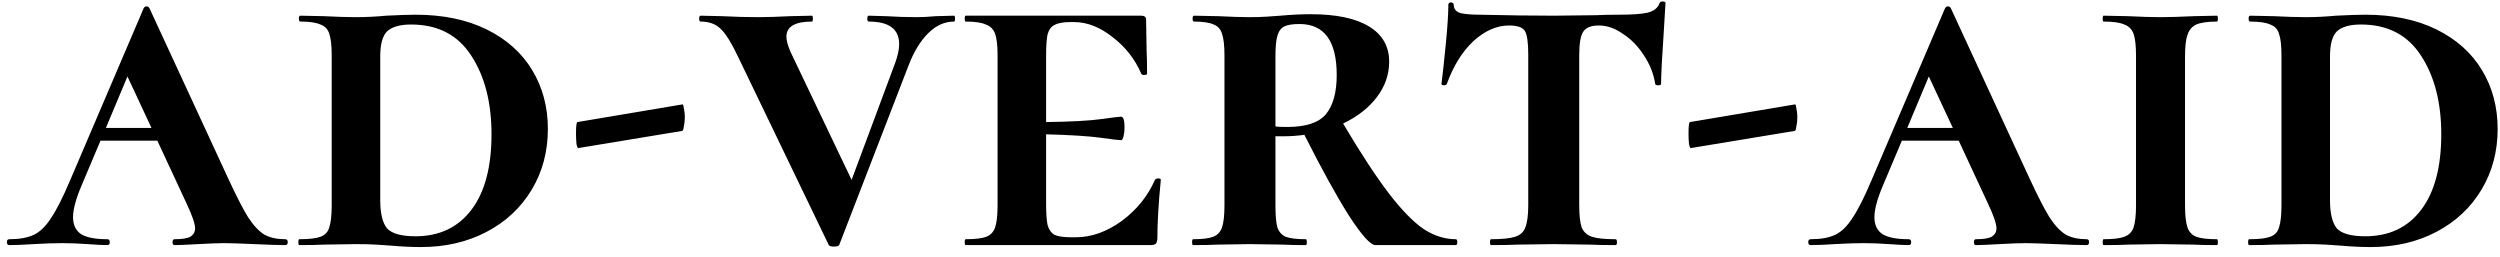 <svg width="204" height="21" viewBox="0 0 204 21" fill="none" xmlns="http://www.w3.org/2000/svg">
<path d="M23.28 19.52C23.413 19.52 23.48 19.6 23.48 19.76C23.48 19.92 23.413 20 23.28 20C22.72 20 21.88 19.973 20.76 19.92C19.587 19.867 18.76 19.84 18.28 19.84C17.827 19.84 17.12 19.867 16.16 19.92C15.253 19.973 14.613 20 14.24 20C14.133 20 14.08 19.92 14.08 19.76C14.08 19.6 14.133 19.52 14.24 19.52C14.853 19.52 15.28 19.453 15.52 19.32C15.787 19.16 15.92 18.933 15.92 18.64C15.92 18.267 15.693 17.6 15.24 16.64L12.84 11.48H8.2L6.68 15.08C6.2 16.2 5.96 17.08 5.96 17.72C5.96 18.36 6.187 18.827 6.64 19.12C7.093 19.387 7.8 19.52 8.76 19.52C8.893 19.52 8.96 19.6 8.96 19.76C8.96 19.92 8.893 20 8.76 20C8.387 20 7.853 19.973 7.16 19.92C6.413 19.867 5.72 19.84 5.08 19.84C4.413 19.84 3.627 19.867 2.72 19.92C1.92 19.973 1.267 20 0.76 20C0.627 20 0.56 19.92 0.56 19.76C0.56 19.6 0.627 19.52 0.76 19.52C1.587 19.52 2.253 19.4 2.76 19.16C3.267 18.92 3.733 18.467 4.16 17.8C4.613 17.133 5.133 16.107 5.72 14.72L11.72 0.68C11.773 0.573 11.853 0.52 11.96 0.52C12.067 0.52 12.147 0.573 12.2 0.68L18.6 14.52C19.267 15.96 19.813 17.027 20.24 17.72C20.693 18.413 21.147 18.893 21.6 19.16C22.053 19.4 22.613 19.52 23.28 19.52ZM8.64 10.44H12.36L10.4 6.24L8.64 10.44ZM34.347 20.16C33.6 20.16 32.773 20.12 31.867 20.04C31.547 20.013 31.147 19.987 30.667 19.96C30.187 19.933 29.64 19.92 29.027 19.92L26.427 19.96C25.947 19.987 25.28 20 24.427 20C24.373 20 24.347 19.92 24.347 19.76C24.347 19.6 24.373 19.52 24.427 19.52C25.227 19.52 25.8 19.453 26.147 19.32C26.52 19.187 26.76 18.933 26.867 18.56C27 18.16 27.067 17.56 27.067 16.76V4.52C27.067 3.72 27 3.133 26.867 2.76C26.76 2.387 26.52 2.133 26.147 2C25.8 1.84 25.253 1.76 24.507 1.76C24.427 1.76 24.387 1.68 24.387 1.52C24.387 1.36 24.427 1.28 24.507 1.28L26.427 1.32C27.493 1.373 28.36 1.4 29.027 1.4C29.853 1.4 30.68 1.36 31.507 1.28C32.573 1.227 33.373 1.2 33.907 1.2C36.147 1.2 38.08 1.6 39.707 2.4C41.333 3.2 42.573 4.307 43.427 5.72C44.28 7.133 44.707 8.733 44.707 10.52C44.707 12.36 44.267 14.013 43.387 15.48C42.507 16.947 41.28 18.093 39.707 18.92C38.133 19.747 36.347 20.16 34.347 20.16ZM33.907 19.28C35.853 19.28 37.373 18.56 38.467 17.12C39.56 15.68 40.107 13.627 40.107 10.96C40.107 8.373 39.56 6.24 38.467 4.56C37.373 2.853 35.733 2 33.547 2C32.64 2 31.987 2.187 31.587 2.56C31.213 2.933 31.027 3.613 31.027 4.6V16.32C31.027 17.413 31.213 18.187 31.587 18.64C31.987 19.067 32.76 19.28 33.907 19.28ZM47.202 12.08C47.148 12.107 47.095 12 47.042 11.76C47.015 11.493 47.002 11.213 47.002 10.92C47.002 10.28 47.042 9.96 47.122 9.96L55.682 8.52C55.735 8.493 55.775 8.6 55.802 8.84C55.855 9.053 55.882 9.293 55.882 9.56C55.882 9.827 55.855 10.08 55.802 10.32C55.775 10.533 55.735 10.653 55.682 10.68L47.202 12.08ZM77.851 1.28C77.904 1.28 77.931 1.36 77.931 1.52C77.931 1.68 77.904 1.76 77.851 1.76C77.078 1.76 76.371 2.08 75.731 2.72C75.091 3.36 74.558 4.24 74.131 5.36L68.491 19.96C68.464 20.067 68.318 20.12 68.051 20.12C67.784 20.12 67.638 20.067 67.611 19.96L60.211 4.6C59.678 3.48 59.211 2.733 58.811 2.36C58.411 1.96 57.864 1.76 57.171 1.76C57.091 1.76 57.051 1.68 57.051 1.52C57.051 1.36 57.091 1.28 57.171 1.28L58.931 1.32C59.944 1.373 60.918 1.4 61.851 1.4C62.598 1.4 63.478 1.373 64.491 1.32L66.251 1.28C66.304 1.28 66.331 1.36 66.331 1.52C66.331 1.68 66.304 1.76 66.251 1.76C64.864 1.76 64.171 2.173 64.171 3C64.171 3.293 64.278 3.693 64.491 4.2L69.491 14.68L73.051 5.12C73.264 4.533 73.371 4.027 73.371 3.6C73.371 2.373 72.544 1.76 70.891 1.76C70.811 1.76 70.771 1.68 70.771 1.52C70.771 1.36 70.811 1.28 70.891 1.28L72.291 1.32C73.144 1.373 73.984 1.4 74.811 1.4C75.264 1.4 75.784 1.373 76.371 1.32L77.851 1.28ZM94.242 14.68C94.295 14.6 94.388 14.56 94.522 14.56C94.655 14.56 94.722 14.6 94.722 14.68C94.535 16.6 94.442 18.173 94.442 19.4C94.442 19.613 94.402 19.773 94.322 19.88C94.242 19.96 94.082 20 93.842 20H78.802C78.748 20 78.722 19.92 78.722 19.76C78.722 19.6 78.748 19.52 78.802 19.52C79.575 19.52 80.135 19.453 80.482 19.32C80.828 19.187 81.068 18.933 81.202 18.56C81.335 18.16 81.402 17.56 81.402 16.76V4.52C81.402 3.72 81.335 3.133 81.202 2.76C81.068 2.387 80.815 2.133 80.442 2C80.095 1.84 79.548 1.76 78.802 1.76C78.748 1.76 78.722 1.68 78.722 1.52C78.722 1.36 78.748 1.28 78.802 1.28H93.122C93.388 1.28 93.522 1.387 93.522 1.6L93.562 4.08C93.588 4.587 93.602 5.227 93.602 6C93.602 6.08 93.522 6.12 93.362 6.12C93.228 6.12 93.148 6.08 93.122 6C92.615 4.827 91.842 3.84 90.802 3.04C89.762 2.213 88.708 1.8 87.642 1.8H87.362C86.775 1.8 86.335 1.88 86.042 2.04C85.775 2.173 85.588 2.427 85.482 2.8C85.402 3.173 85.362 3.76 85.362 4.56V9.96C87.388 9.933 88.882 9.853 89.842 9.72C90.802 9.587 91.348 9.52 91.482 9.52C91.668 9.52 91.762 9.813 91.762 10.4C91.762 10.667 91.735 10.907 91.682 11.12C91.628 11.333 91.562 11.44 91.482 11.44C91.322 11.44 90.762 11.373 89.802 11.24C88.842 11.107 87.362 11.013 85.362 10.96V16.6C85.362 17.4 85.402 17.987 85.482 18.36C85.588 18.733 85.775 19 86.042 19.16C86.335 19.293 86.775 19.36 87.362 19.36H87.802C89.055 19.36 90.295 18.92 91.522 18.04C92.748 17.133 93.655 16.013 94.242 14.68ZM118.796 19.52C118.876 19.52 118.916 19.6 118.916 19.76C118.916 19.92 118.876 20 118.796 20H112.236C111.836 20 111.116 19.2 110.076 17.6C109.063 16 107.85 13.8 106.436 11C105.876 11.08 105.316 11.12 104.756 11.12H104.076V16.76C104.076 17.587 104.13 18.187 104.236 18.56C104.37 18.933 104.596 19.187 104.916 19.32C105.263 19.453 105.81 19.52 106.556 19.52C106.61 19.52 106.636 19.6 106.636 19.76C106.636 19.92 106.61 20 106.556 20C105.756 20 105.13 19.987 104.676 19.96L101.956 19.92L99.356 19.96C98.876 19.987 98.21 20 97.356 20C97.303 20 97.276 19.92 97.276 19.76C97.276 19.6 97.303 19.52 97.356 19.52C98.103 19.52 98.65 19.453 98.996 19.32C99.343 19.187 99.583 18.933 99.716 18.56C99.85 18.16 99.916 17.56 99.916 16.76V4.52C99.916 3.72 99.85 3.133 99.716 2.76C99.61 2.387 99.383 2.133 99.036 2C98.69 1.84 98.156 1.76 97.436 1.76C97.356 1.76 97.316 1.68 97.316 1.52C97.316 1.36 97.356 1.28 97.436 1.28L99.396 1.32C100.463 1.373 101.316 1.4 101.956 1.4C102.463 1.4 102.93 1.387 103.356 1.36C103.783 1.333 104.156 1.307 104.476 1.28C105.356 1.2 106.183 1.16 106.956 1.16C109.036 1.16 110.623 1.493 111.716 2.16C112.81 2.827 113.356 3.787 113.356 5.04C113.356 6.08 113.023 7.04 112.356 7.92C111.69 8.8 110.77 9.52 109.596 10.08C111.036 12.507 112.276 14.4 113.316 15.76C114.356 17.12 115.303 18.093 116.156 18.68C117.01 19.24 117.89 19.52 118.796 19.52ZM104.076 10.32C104.263 10.347 104.583 10.36 105.036 10.36C106.556 10.36 107.61 10.013 108.196 9.32C108.783 8.6 109.076 7.533 109.076 6.12C109.076 3.347 108.063 1.96 106.036 1.96C105.476 1.96 105.063 2.027 104.796 2.16C104.53 2.293 104.343 2.547 104.236 2.92C104.13 3.267 104.076 3.827 104.076 4.6V10.32ZM123.145 2.08C122.132 2.08 121.158 2.507 120.225 3.36C119.318 4.213 118.598 5.373 118.065 6.84C118.038 6.92 117.958 6.96 117.825 6.96C117.692 6.96 117.625 6.92 117.625 6.84C117.732 5.987 117.852 4.88 117.985 3.52C118.118 2.133 118.185 1.093 118.185 0.4C118.185 0.267 118.252 0.2 118.385 0.2C118.545 0.2 118.625 0.267 118.625 0.4C118.625 0.747 118.825 0.973 119.225 1.08C119.625 1.16 120.132 1.2 120.745 1.2C123.038 1.253 125.052 1.28 126.785 1.28L130.265 1.24C130.718 1.213 131.332 1.2 132.105 1.2C133.145 1.2 133.918 1.147 134.425 1.04C134.958 0.907 135.292 0.64 135.425 0.24C135.452 0.16 135.532 0.12 135.665 0.12C135.825 0.12 135.905 0.16 135.905 0.24L135.785 2.24C135.625 4.587 135.545 6.12 135.545 6.84C135.545 6.92 135.465 6.96 135.305 6.96C135.145 6.96 135.065 6.92 135.065 6.84C134.932 6.013 134.625 5.24 134.145 4.52C133.665 3.773 133.092 3.187 132.425 2.76C131.785 2.307 131.132 2.08 130.465 2.08C129.825 2.08 129.398 2.253 129.185 2.6C128.972 2.92 128.865 3.56 128.865 4.52V16.76C128.865 17.56 128.932 18.16 129.065 18.56C129.225 18.933 129.505 19.187 129.905 19.32C130.305 19.453 130.945 19.52 131.825 19.52C131.905 19.52 131.945 19.6 131.945 19.76C131.945 19.92 131.905 20 131.825 20C130.945 20 130.252 19.987 129.745 19.96L126.745 19.92L123.825 19.96C123.318 19.987 122.598 20 121.665 20C121.612 20 121.585 19.92 121.585 19.76C121.585 19.6 121.612 19.52 121.665 19.52C122.572 19.52 123.225 19.453 123.625 19.32C124.052 19.187 124.332 18.933 124.465 18.56C124.625 18.16 124.705 17.56 124.705 16.76V4.44C124.705 3.453 124.612 2.813 124.425 2.52C124.238 2.227 123.812 2.08 123.145 2.08ZM137.983 12.08C137.93 12.107 137.876 12 137.823 11.76C137.796 11.493 137.783 11.213 137.783 10.92C137.783 10.28 137.823 9.96 137.903 9.96L146.463 8.52C146.516 8.493 146.556 8.6 146.583 8.84C146.636 9.053 146.663 9.293 146.663 9.56C146.663 9.827 146.636 10.08 146.583 10.32C146.556 10.533 146.516 10.653 146.463 10.68L137.983 12.08ZM170.272 19.52C170.406 19.52 170.472 19.6 170.472 19.76C170.472 19.92 170.406 20 170.272 20C169.712 20 168.872 19.973 167.752 19.92C166.579 19.867 165.752 19.84 165.272 19.84C164.819 19.84 164.112 19.867 163.152 19.92C162.246 19.973 161.606 20 161.232 20C161.126 20 161.072 19.92 161.072 19.76C161.072 19.6 161.126 19.52 161.232 19.52C161.846 19.52 162.272 19.453 162.512 19.32C162.779 19.16 162.912 18.933 162.912 18.64C162.912 18.267 162.686 17.6 162.232 16.64L159.832 11.48H155.192L153.672 15.08C153.192 16.2 152.952 17.08 152.952 17.72C152.952 18.36 153.179 18.827 153.632 19.12C154.086 19.387 154.792 19.52 155.752 19.52C155.886 19.52 155.952 19.6 155.952 19.76C155.952 19.92 155.886 20 155.752 20C155.379 20 154.846 19.973 154.152 19.92C153.406 19.867 152.712 19.84 152.072 19.84C151.406 19.84 150.619 19.867 149.712 19.92C148.912 19.973 148.259 20 147.752 20C147.619 20 147.552 19.92 147.552 19.76C147.552 19.6 147.619 19.52 147.752 19.52C148.579 19.52 149.246 19.4 149.752 19.16C150.259 18.92 150.726 18.467 151.152 17.8C151.606 17.133 152.126 16.107 152.712 14.72L158.712 0.68C158.766 0.573 158.846 0.52 158.952 0.52C159.059 0.52 159.139 0.573 159.192 0.68L165.592 14.52C166.259 15.96 166.806 17.027 167.232 17.72C167.686 18.413 168.139 18.893 168.592 19.16C169.046 19.4 169.606 19.52 170.272 19.52ZM155.632 10.44H159.352L157.392 6.24L155.632 10.44ZM178.299 16.76C178.299 17.56 178.365 18.16 178.499 18.56C178.632 18.933 178.872 19.187 179.219 19.32C179.565 19.453 180.125 19.52 180.899 19.52C180.952 19.52 180.979 19.6 180.979 19.76C180.979 19.92 180.952 20 180.899 20C180.072 20 179.432 19.987 178.979 19.96L176.259 19.92L173.659 19.96C173.179 19.987 172.512 20 171.659 20C171.605 20 171.579 19.92 171.579 19.76C171.579 19.6 171.605 19.52 171.659 19.52C172.432 19.52 172.992 19.453 173.339 19.32C173.712 19.187 173.965 18.933 174.099 18.56C174.232 18.16 174.299 17.56 174.299 16.76V4.52C174.299 3.72 174.232 3.133 174.099 2.76C173.965 2.387 173.712 2.133 173.339 2C172.992 1.84 172.432 1.76 171.659 1.76C171.605 1.76 171.579 1.68 171.579 1.52C171.579 1.36 171.605 1.28 171.659 1.28L173.659 1.32C174.725 1.373 175.592 1.4 176.259 1.4C176.979 1.4 177.899 1.373 179.019 1.32L180.899 1.28C180.952 1.28 180.979 1.36 180.979 1.52C180.979 1.68 180.952 1.76 180.899 1.76C180.152 1.76 179.592 1.84 179.219 2C178.872 2.16 178.632 2.44 178.499 2.84C178.365 3.213 178.299 3.8 178.299 4.6V16.76ZM193.448 20.16C192.701 20.16 191.875 20.12 190.968 20.04C190.648 20.013 190.248 19.987 189.768 19.96C189.288 19.933 188.741 19.92 188.128 19.92L185.528 19.96C185.048 19.987 184.381 20 183.528 20C183.475 20 183.448 19.92 183.448 19.76C183.448 19.6 183.475 19.52 183.528 19.52C184.328 19.52 184.901 19.453 185.248 19.32C185.621 19.187 185.861 18.933 185.968 18.56C186.101 18.16 186.168 17.56 186.168 16.76V4.52C186.168 3.72 186.101 3.133 185.968 2.76C185.861 2.387 185.621 2.133 185.248 2C184.901 1.84 184.355 1.76 183.608 1.76C183.528 1.76 183.488 1.68 183.488 1.52C183.488 1.36 183.528 1.28 183.608 1.28L185.528 1.32C186.595 1.373 187.461 1.4 188.128 1.4C188.955 1.4 189.781 1.36 190.608 1.28C191.675 1.227 192.475 1.2 193.008 1.2C195.248 1.2 197.181 1.6 198.808 2.4C200.435 3.2 201.675 4.307 202.528 5.72C203.381 7.133 203.808 8.733 203.808 10.52C203.808 12.36 203.368 14.013 202.488 15.48C201.608 16.947 200.381 18.093 198.808 18.92C197.235 19.747 195.448 20.16 193.448 20.16ZM193.008 19.28C194.955 19.28 196.475 18.56 197.568 17.12C198.661 15.68 199.208 13.627 199.208 10.96C199.208 8.373 198.661 6.24 197.568 4.56C196.475 2.853 194.835 2 192.648 2C191.741 2 191.088 2.187 190.688 2.56C190.315 2.933 190.128 3.613 190.128 4.6V16.32C190.128 17.413 190.315 18.187 190.688 18.64C191.088 19.067 191.861 19.28 193.008 19.28Z" fill="black"/>
</svg>
